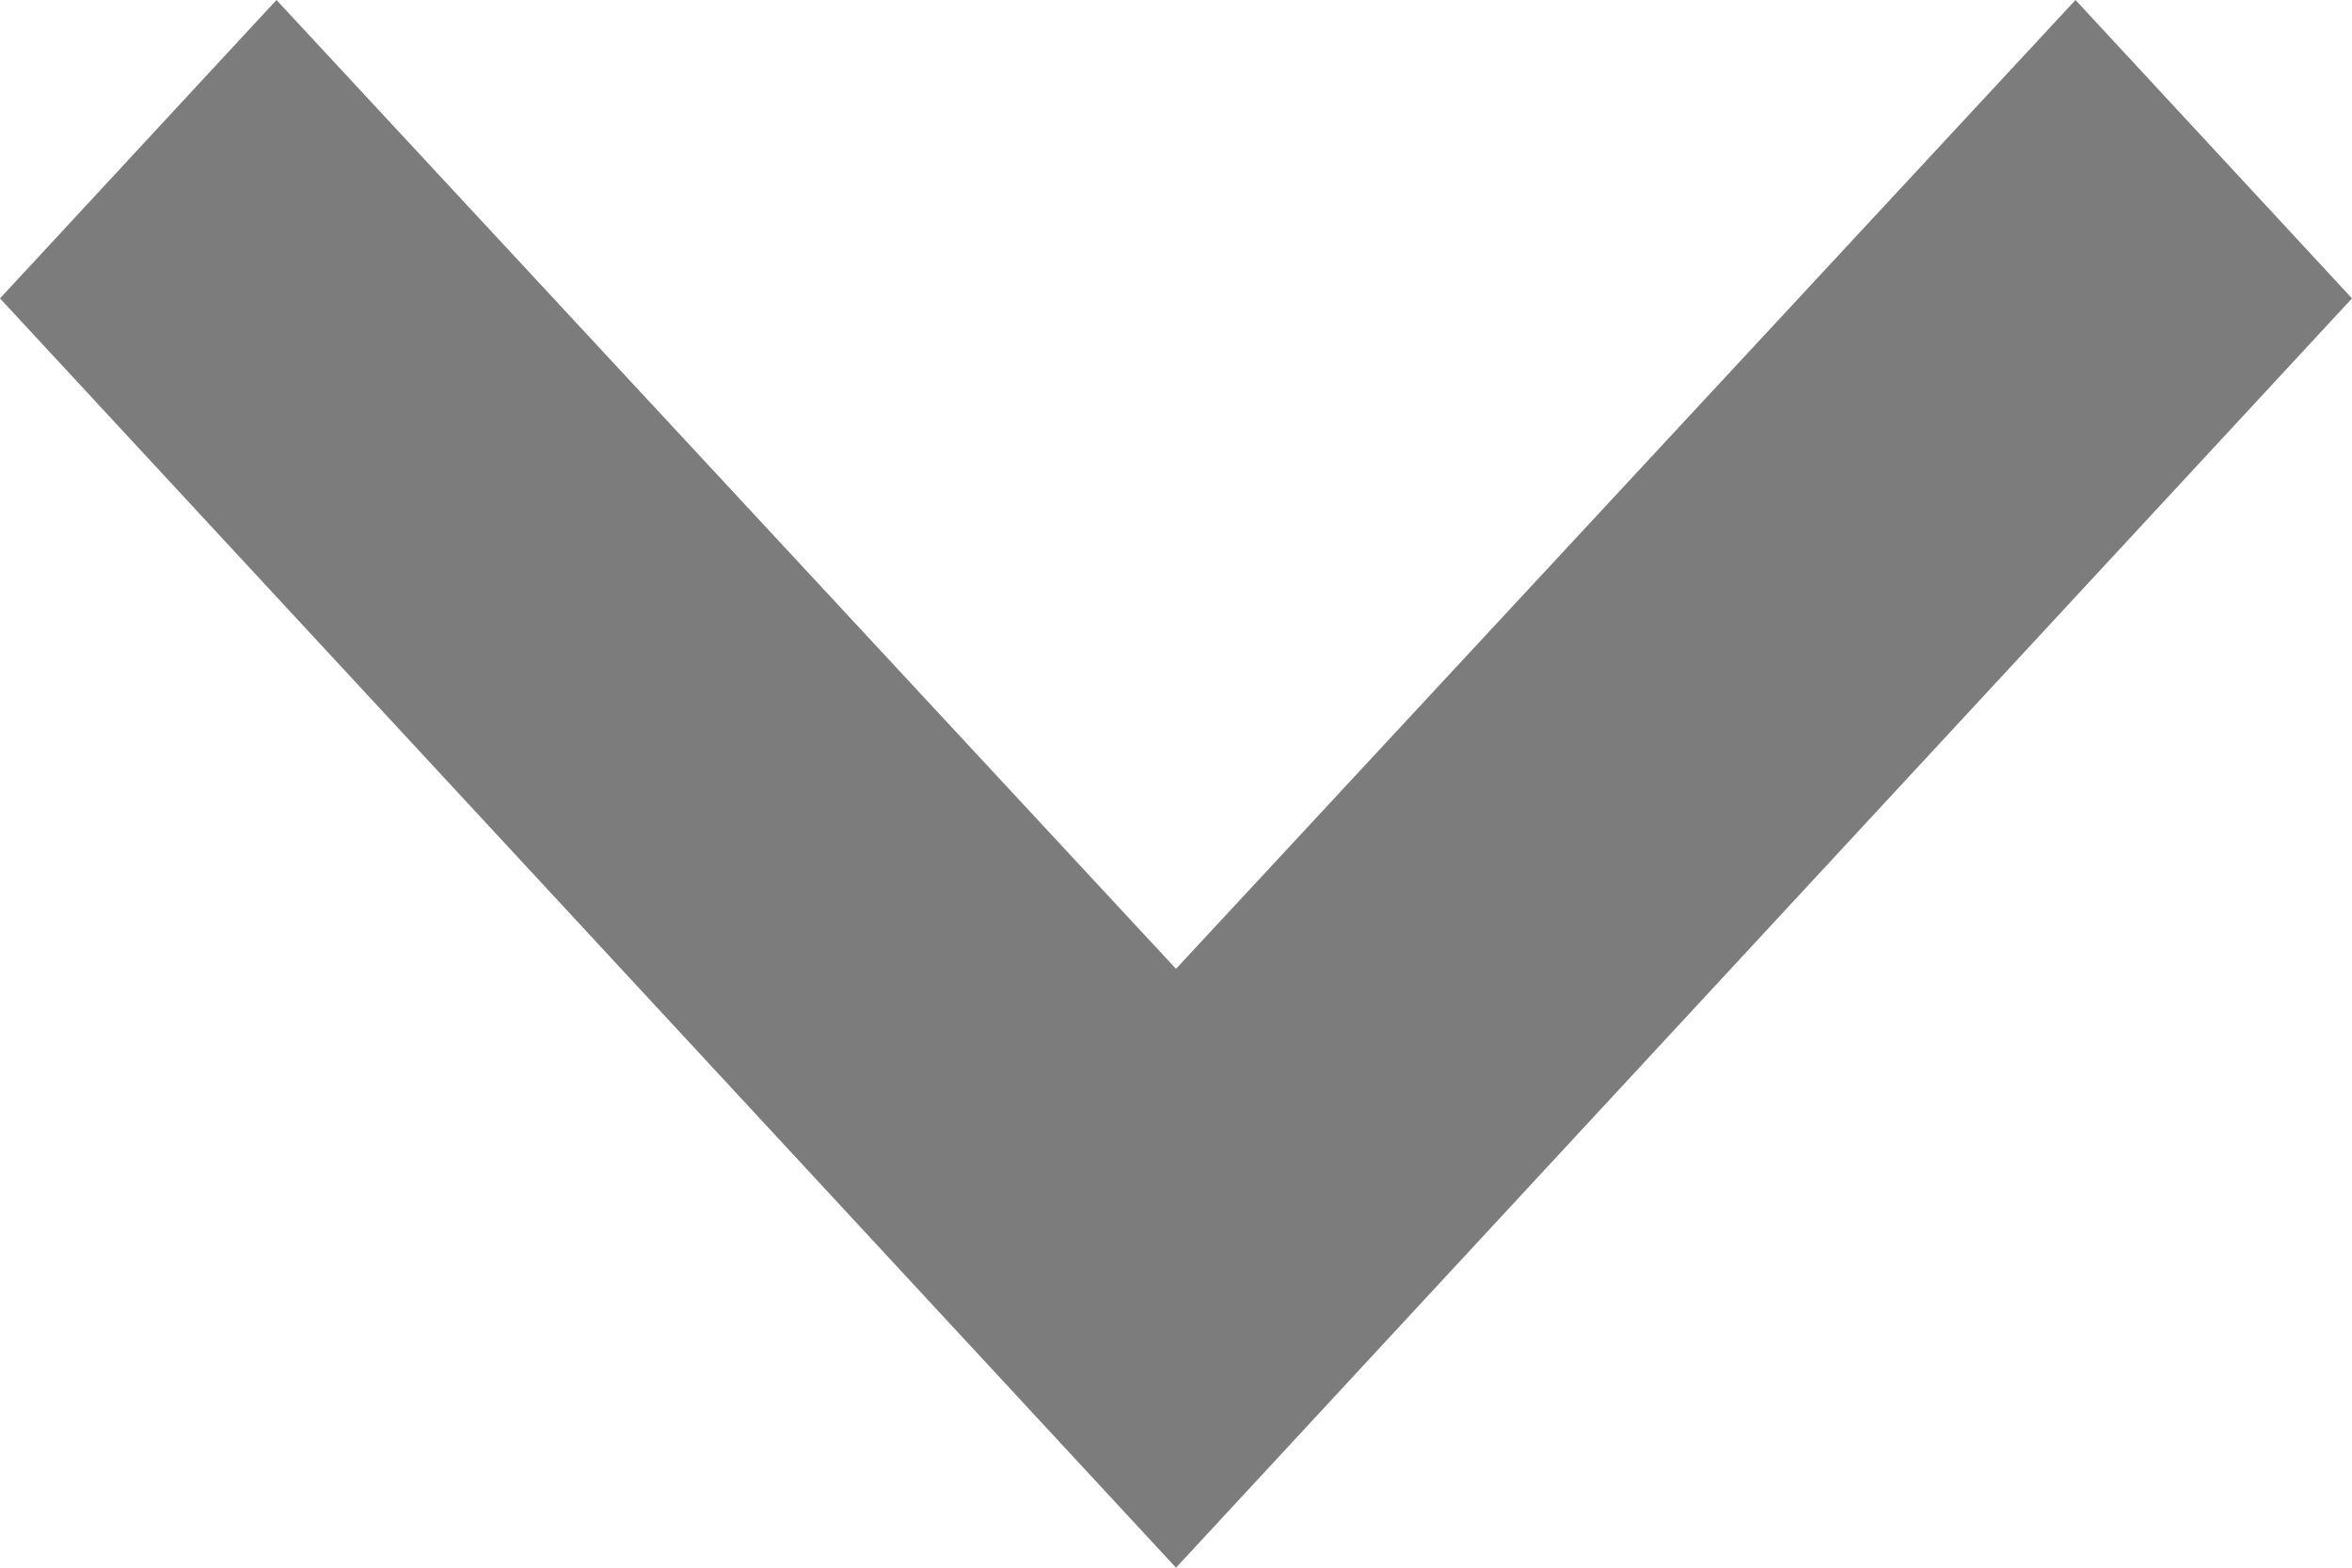 <?xml version="1.0" encoding="utf-8"?>
<svg xmlns="http://www.w3.org/2000/svg" fill="none" height="100%" overflow="visible" preserveAspectRatio="none" style="display: block;" viewBox="0 0 9 6" width="100%">
<path d="M7.942 0L4.5 3.708L1.058 0L0 1.142L4.5 6L9 1.142L7.942 0Z" fill="#7D7C7C" id="Trazado 5532 1"/>
</svg>